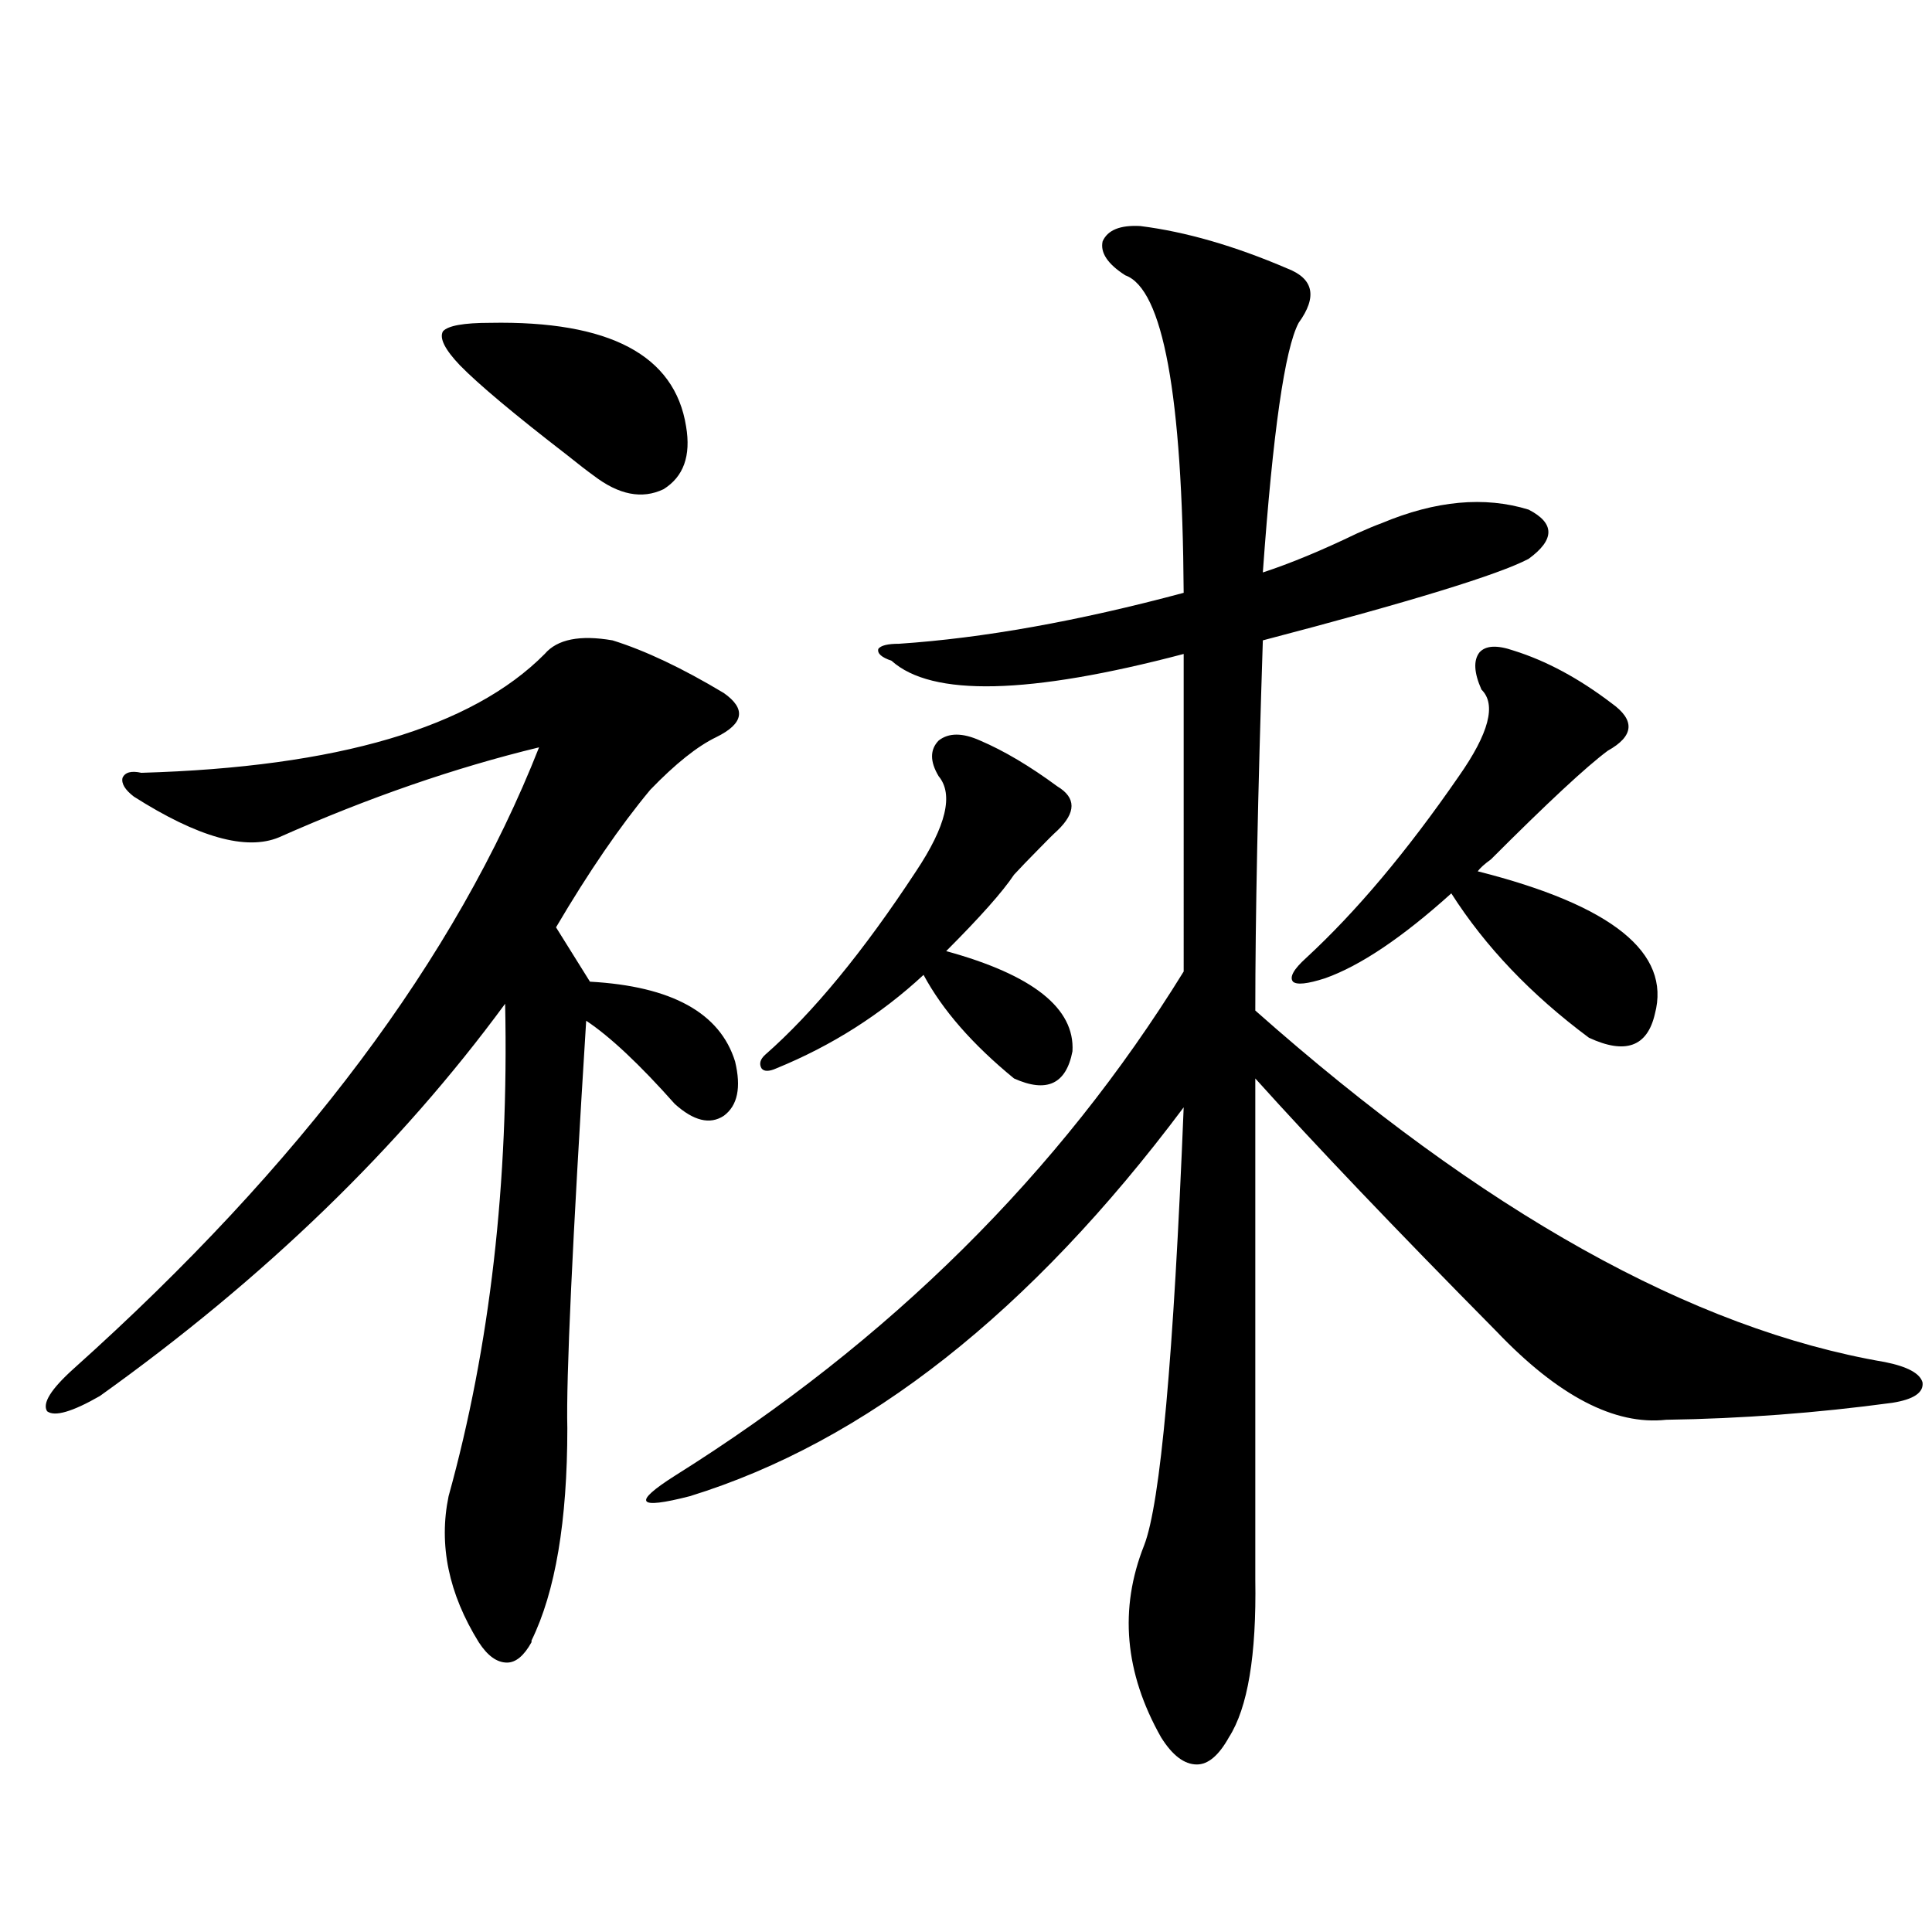 <?xml version="1.0" encoding="utf-8"?>
<!-- Generator: Adobe Illustrator 16.0.0, SVG Export Plug-In . SVG Version: 6.00 Build 0)  -->
<!DOCTYPE svg PUBLIC "-//W3C//DTD SVG 1.1//EN" "http://www.w3.org/Graphics/SVG/1.1/DTD/svg11.dtd">
<svg version="1.1" id="图层_1" xmlns="http://www.w3.org/2000/svg" xmlns:xlink="http://www.w3.org/1999/xlink" x="0px" y="0px"
	 width="1000px" height="1000px" viewBox="0 0 1000 1000" enable-background="new 0 0 1000 1000" xml:space="preserve">
<path d="M317.066,331.453c16.905,5.273,36.097,14.364,57.56,27.246c11.707,8.212,10.396,15.82-3.902,22.852
	c-9.756,4.696-21.143,13.774-34.146,27.246c-15.609,18.759-31.874,42.489-48.779,71.191l17.561,28.125
	c42.27,2.349,67.315,16.122,75.12,41.309c3.247,13.485,1.296,22.852-5.854,28.125c-7.165,4.696-15.609,2.637-25.365-6.152
	c-18.216-20.503-33.505-34.854-45.853-43.066c-7.165,114.849-10.411,185.161-9.756,210.938c0,48.052-6.189,84.663-18.536,109.863
	v0.879c-3.902,7.031-8.14,10.547-12.683,10.547c-5.213,0-10.091-3.516-14.634-10.547c-15.609-25.2-20.823-50.386-15.609-75.586
	c21.463-77.344,31.219-162.296,29.268-254.883c-54.633,74.419-124.555,142.095-209.751,203.027
	c-14.314,8.212-23.414,10.849-27.316,7.91c-2.607-4.093,1.951-11.426,13.658-21.973c117.71-105.469,198.044-212.695,240.97-321.68
	c-43.581,10.547-88.458,26.079-134.631,46.582c-16.92,7.031-41.95,0-75.12-21.094c-4.558-3.516-6.509-6.729-5.854-9.668
	c1.296-2.925,4.542-3.804,9.756-2.637c101.461-2.925,171.048-23.429,208.775-61.523
	C288.438,330.876,300.146,328.528,317.066,331.453z M238.043,189.07c-7.805-8.198-10.731-14.063-8.78-17.578
	c2.591-2.925,10.731-4.395,24.39-4.395c61.782-1.167,95.607,16.699,101.461,53.613c2.591,15.243-1.311,26.079-11.707,32.52
	c-11.067,5.273-23.094,2.938-36.097-7.031c-3.262-2.335-7.805-5.851-13.658-10.547C266.335,214.559,247.799,199.04,238.043,189.07z
	 M590.23,117c23.414,2.938,48.779,10.259,76.096,21.973c13.658,5.273,15.609,14.653,5.854,28.125
	c-7.164,13.485-13.338,56.552-18.536,129.199c14.299-4.683,30.563-11.426,48.779-20.215c5.198-2.335,9.421-4.093,12.683-5.273
	c27.957-11.714,53.322-14.063,76.096-7.031c13.658,7.031,13.658,15.532,0,25.488c-15.609,8.212-61.462,22.274-137.558,42.188
	c-2.607,80.282-3.902,144.141-3.902,191.602c117.711,104.302,226.336,164.946,325.846,181.934
	c11.707,2.349,18.201,5.864,19.512,10.547c0.64,5.273-4.558,8.789-15.609,10.547c-39.023,5.273-78.047,8.212-117.07,8.789
	c-26.676,2.938-55.944-12.305-87.803-45.703c-52.682-53.312-94.312-96.968-124.875-130.957v259.277
	c0.64,39.249-3.902,66.495-13.658,81.738c-5.213,9.366-10.731,14.063-16.585,14.063c-6.509,0-12.683-4.696-18.536-14.063
	c-18.871-33.398-21.798-66.509-8.78-99.316c8.445-21.671,15.274-97.257,20.487-226.758
	c-79.358,106.06-164.554,173.145-255.604,201.27c-13.658,3.516-21.143,4.395-22.438,2.637c-1.311-1.758,3.567-6.152,14.634-13.184
	c111.217-69.722,199.02-156.733,263.408-261.035V338.484C532.67,359.578,482.26,360.759,461.453,342
	c-5.213-1.758-7.485-3.804-6.829-6.152c1.296-1.758,4.878-2.637,10.731-2.637c43.566-2.925,92.681-11.714,147.313-26.367
	c-0.656-102.53-10.731-157.324-30.243-164.355c-9.115-5.851-13.018-11.714-11.707-17.578C573.31,119.06,579.819,116.423,590.23,117z
	 M396.088,545.906c24.71-21.671,50.73-53.312,78.047-94.922c15.609-23.429,19.512-39.839,11.707-49.219
	c-4.558-7.608-4.558-13.761,0-18.457c5.198-4.093,12.347-4.093,21.463,0c12.347,5.273,25.685,13.184,39.999,23.73
	c9.756,5.864,9.756,13.485,0,22.852c-1.951,1.758-5.213,4.985-9.756,9.668c-5.213,5.273-9.436,9.668-12.683,13.184
	c-5.854,8.789-17.561,21.973-35.121,39.551c44.877,12.305,66.66,29.595,65.364,51.855c-3.262,17.001-13.338,21.685-30.243,14.063
	c-21.463-17.578-37.072-35.444-46.828-53.613c-22.118,20.517-47.484,36.626-76.096,48.34c-3.902,1.758-6.509,1.758-7.805,0
	C392.826,550.603,393.482,548.255,396.088,545.906z M783.396,336.727c16.905,5.273,33.81,14.364,50.73,27.246
	c12.347,8.789,11.707,17.001-1.951,24.609c-11.067,8.212-31.219,26.958-60.486,56.25c-3.262,2.349-5.533,4.395-6.829,6.152
	c69.587,17.578,100.15,42.188,91.705,73.828c-3.902,17.001-15.289,21.094-34.146,12.305c-29.923-22.261-53.657-47.159-71.218-74.707
	c-25.365,22.852-47.163,37.505-65.364,43.945c-9.115,2.938-14.634,3.516-16.585,1.758c-1.951-2.335,0.32-6.44,6.829-12.305
	c26.006-24.019,52.346-55.371,79.022-94.043c15.609-22.261,19.512-37.202,11.707-44.824c-3.902-8.789-4.238-15.229-0.976-19.336
	C769.082,334.09,774.936,333.802,783.396,336.727z"/>
</svg>
